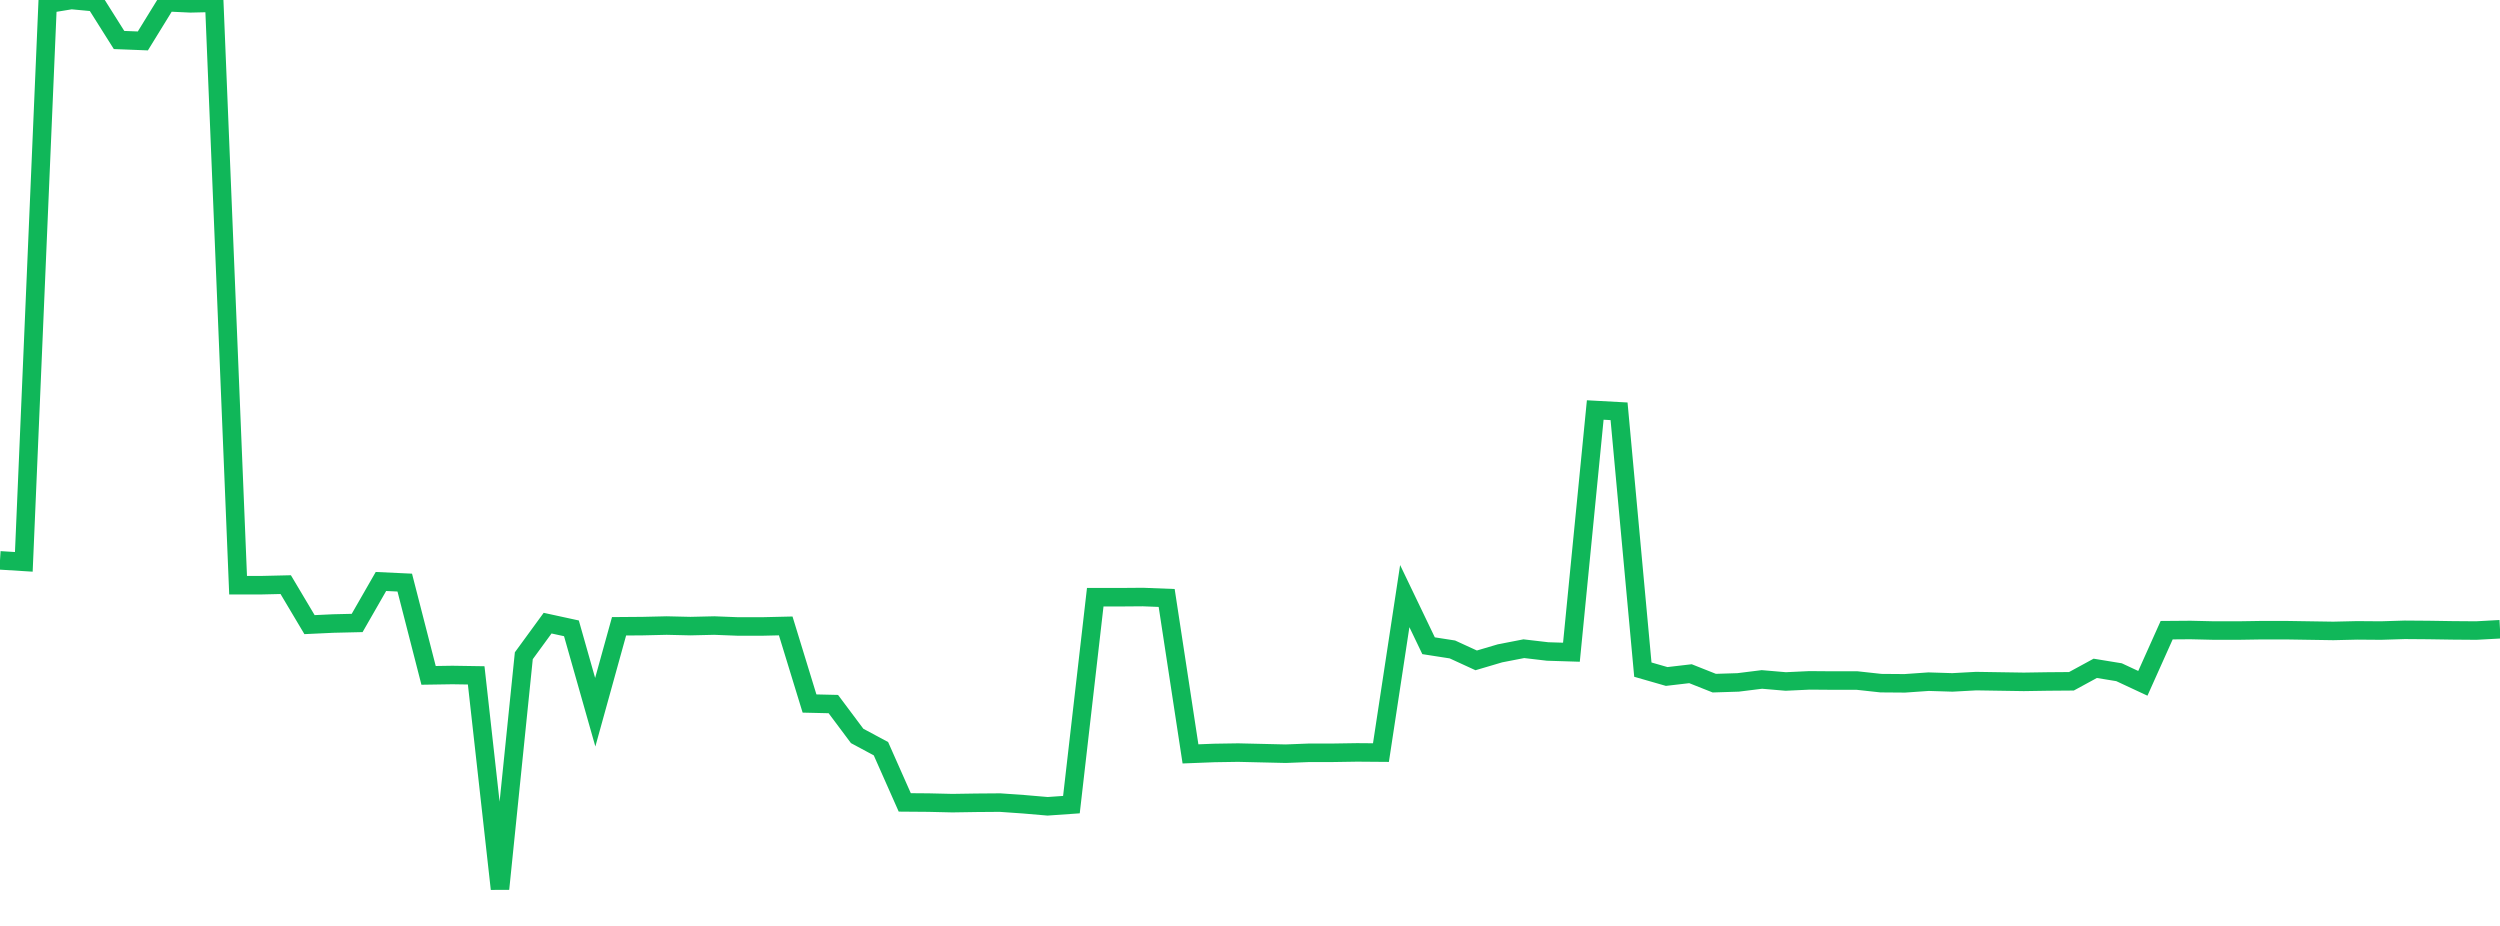 <?xml version="1.0" standalone="no"?>
<!DOCTYPE svg PUBLIC "-//W3C//DTD SVG 1.1//EN" "http://www.w3.org/Graphics/SVG/1.1/DTD/svg11.dtd">
<svg width="135" height="50" viewBox="0 0 135 50" preserveAspectRatio="none" class="sparkline" xmlns="http://www.w3.org/2000/svg"
xmlns:xlink="http://www.w3.org/1999/xlink"><path  class="sparkline--line" d="M 0 30.26 L 0 30.26 L 1.286 30.34 L 2.571 0.21 L 3.857 0 L 5.143 0.12 L 6.429 2.16 L 7.714 2.21 L 9 0.12 L 10.286 0.18 L 11.571 0.15 L 12.857 31.6 L 14.143 31.6 L 15.429 31.57 L 16.714 33.73 L 18 33.67 L 19.286 33.64 L 20.571 31.4 L 21.857 31.46 L 23.143 36.47 L 24.429 36.45 L 25.714 36.47 L 27 48 L 28.286 35.41 L 29.571 33.65 L 30.857 33.93 L 32.143 38.46 L 33.429 33.82 L 34.714 33.81 L 36 33.78 L 37.286 33.81 L 38.571 33.78 L 39.857 33.83 L 41.143 33.83 L 42.429 33.8 L 43.714 37.99 L 45 38.02 L 46.286 39.74 L 47.571 40.43 L 48.857 43.33 L 50.143 43.34 L 51.429 43.37 L 52.714 43.35 L 54 43.34 L 55.286 43.43 L 56.571 43.54 L 57.857 43.45 L 59.143 32.25 L 60.429 32.25 L 61.714 32.24 L 63 32.29 L 64.286 40.71 L 65.571 40.66 L 66.857 40.64 L 68.143 40.67 L 69.429 40.7 L 70.714 40.65 L 72 40.65 L 73.286 40.63 L 74.571 40.64 L 75.857 32.19 L 77.143 34.87 L 78.429 35.07 L 79.714 35.66 L 81 35.28 L 82.286 35.03 L 83.571 35.18 L 84.857 35.22 L 86.143 22.14 L 87.429 22.21 L 88.714 36.16 L 90 36.53 L 91.286 36.38 L 92.571 36.89 L 93.857 36.85 L 95.143 36.69 L 96.429 36.8 L 97.714 36.74 L 99 36.75 L 100.286 36.75 L 101.571 36.89 L 102.857 36.9 L 104.143 36.81 L 105.429 36.85 L 106.714 36.78 L 108 36.8 L 109.286 36.82 L 110.571 36.8 L 111.857 36.79 L 113.143 36.09 L 114.429 36.3 L 115.714 36.9 L 117 34.03 L 118.286 34.02 L 119.571 34.05 L 120.857 34.05 L 122.143 34.03 L 123.429 34.03 L 124.714 34.05 L 126 34.07 L 127.286 34.04 L 128.571 34.05 L 129.857 34.01 L 131.143 34.02 L 132.429 34.04 L 133.714 34.05 L 135 33.98" fill="none" stroke-width="1" stroke="#10b759"></path></svg>